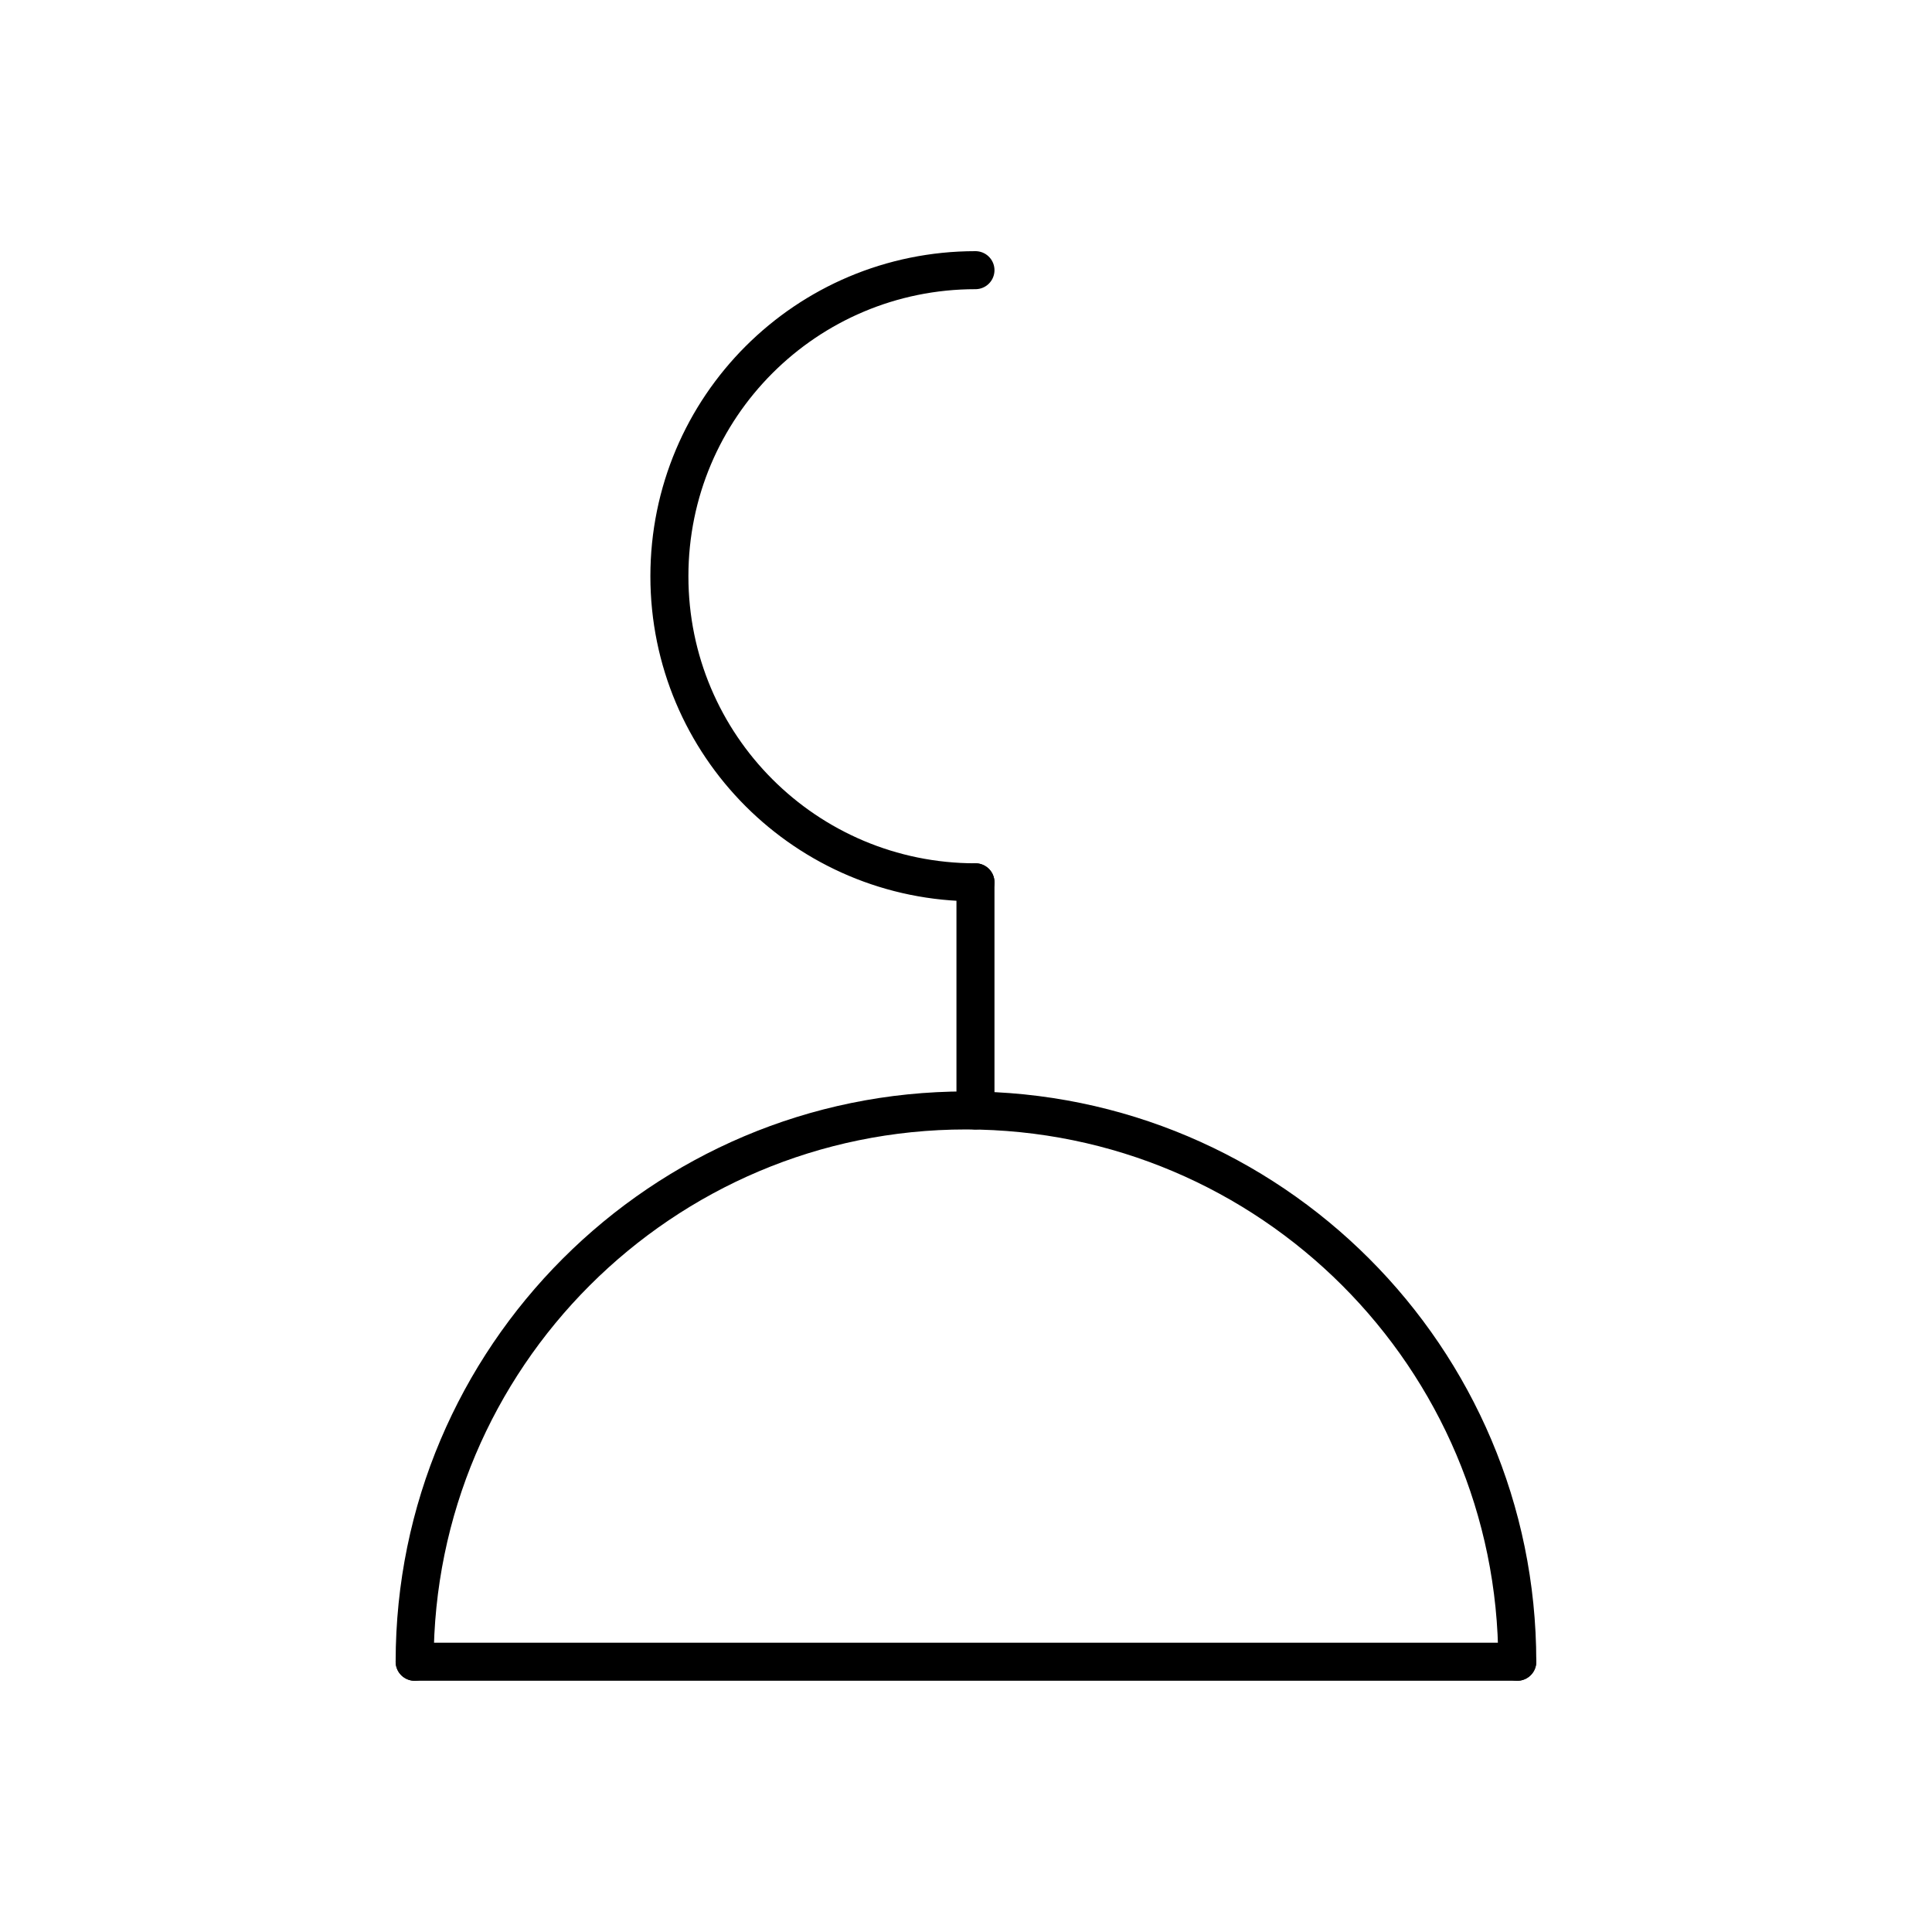 <?xml version="1.0" encoding="UTF-8"?>
<!-- Uploaded to: SVG Repo, www.svgrepo.com, Generator: SVG Repo Mixer Tools -->
<svg width="800px" height="800px" version="1.1" viewBox="144 144 512 512" xmlns="http://www.w3.org/2000/svg">
 <defs>
  <clipPath id="b">
   <path d="m148.09 295h503.81v356.9h-503.81z"/>
  </clipPath>
  <clipPath id="a">
   <path d="m178 148.09h368v372.91h-368z"/>
  </clipPath>
 </defs>
 <g clip-path="url(#b)">
  <path transform="matrix(5.038 0 0 5.038 148.09 148.09)" d="m21 86.6c0-16 13-29 29-29 16 0 29 13 29 29" fill="none" stroke="#000000" stroke-linecap="round" stroke-miterlimit="10" stroke-width="2"/>
 </g>
 <path transform="matrix(5.038 0 0 5.038 148.09 148.09)" d="m79 86.6h-58" fill="none" stroke="#000000" stroke-linecap="round" stroke-miterlimit="10" stroke-width="2"/>
 <g clip-path="url(#a)">
  <path transform="matrix(5.038 0 0 5.038 148.09 148.09)" d="m50.5 45.6c-8.9 0-16.1-7.2-16.1-16.1s7.2-16.1 16.1-16.1" fill="none" stroke="#000000" stroke-linecap="round" stroke-miterlimit="10" stroke-width="2"/>
 </g>
 <path transform="matrix(5.038 0 0 5.038 148.09 148.09)" d="m50.5 45.6v12" fill="none" stroke="#000000" stroke-linecap="round" stroke-miterlimit="10" stroke-width="2"/>
</svg>